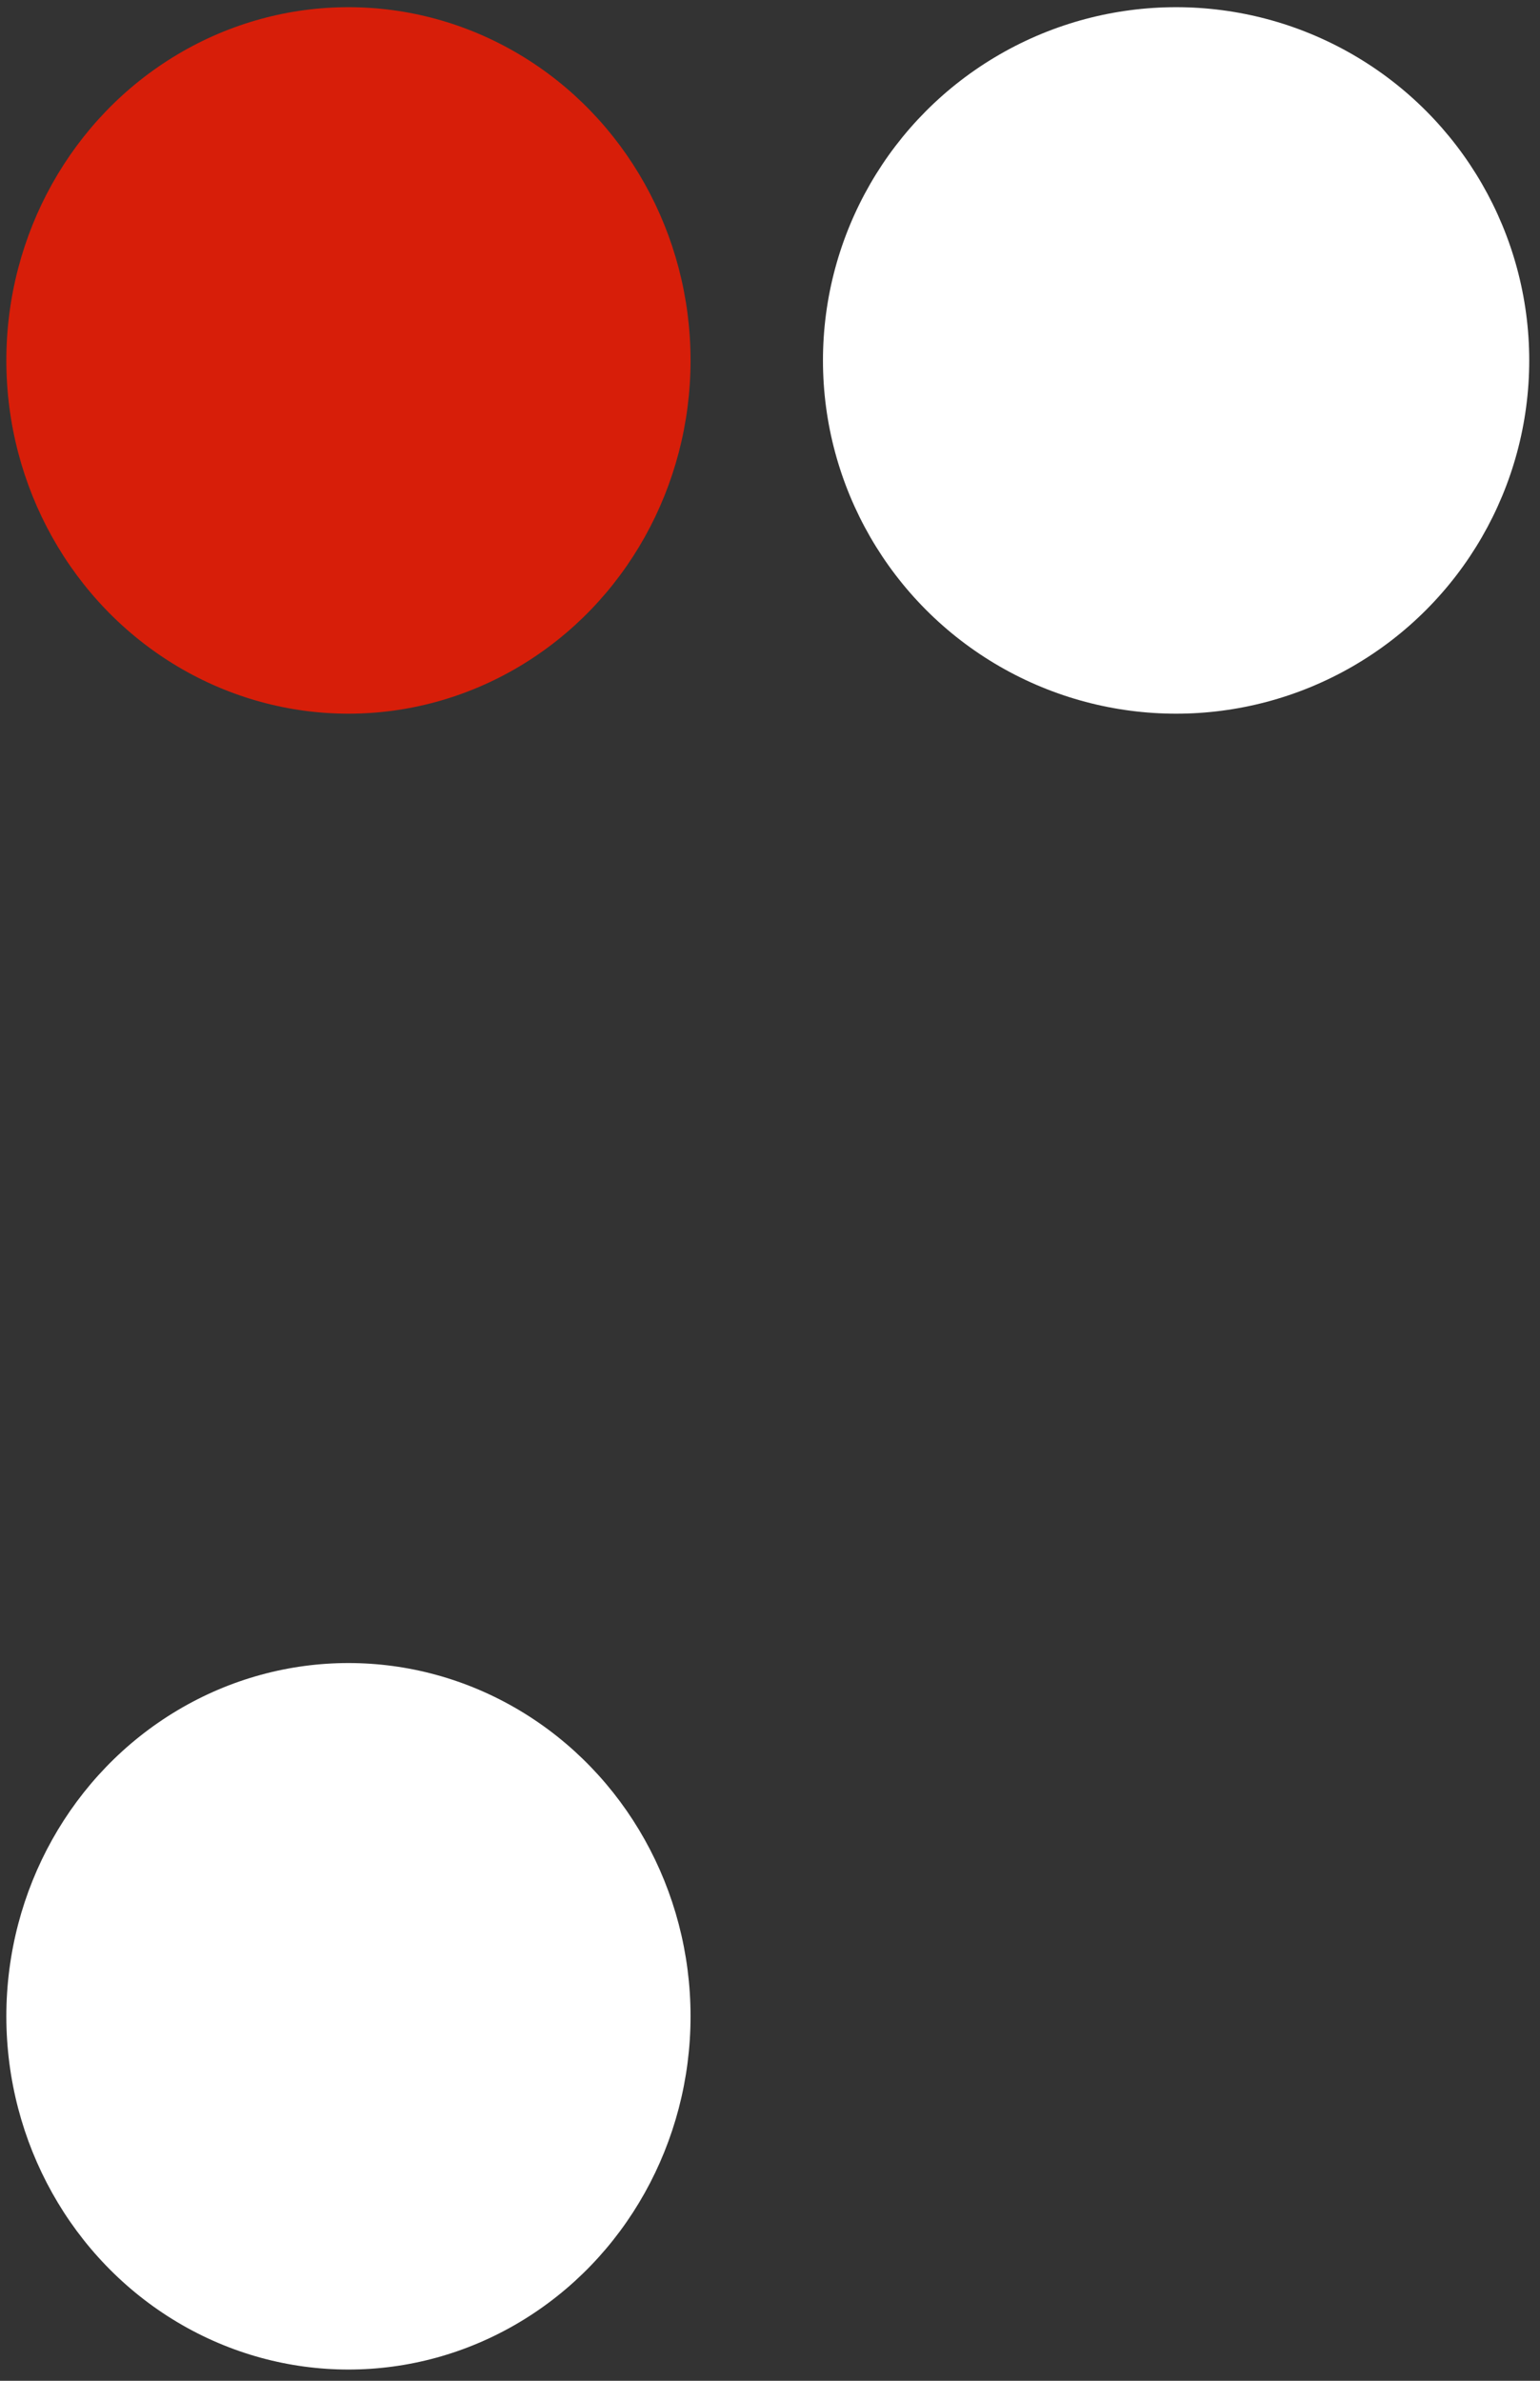 <svg width="110" height="170" viewBox="0 0 110 170" fill="none" xmlns="http://www.w3.org/2000/svg">
<rect x="0" y="0" width="110" height="170" fill="#333333" stroke="none"/>
<ellipse cx="24.889" cy="25.737" rx="24.436" ry="25.224" fill="#D71E09"/>
<circle cx="84.007" cy="25.737" r="25.224" fill="white"/>
<ellipse cx="24.889" cy="143.974" rx="24.436" ry="25.224" fill="white"/>
</svg>
